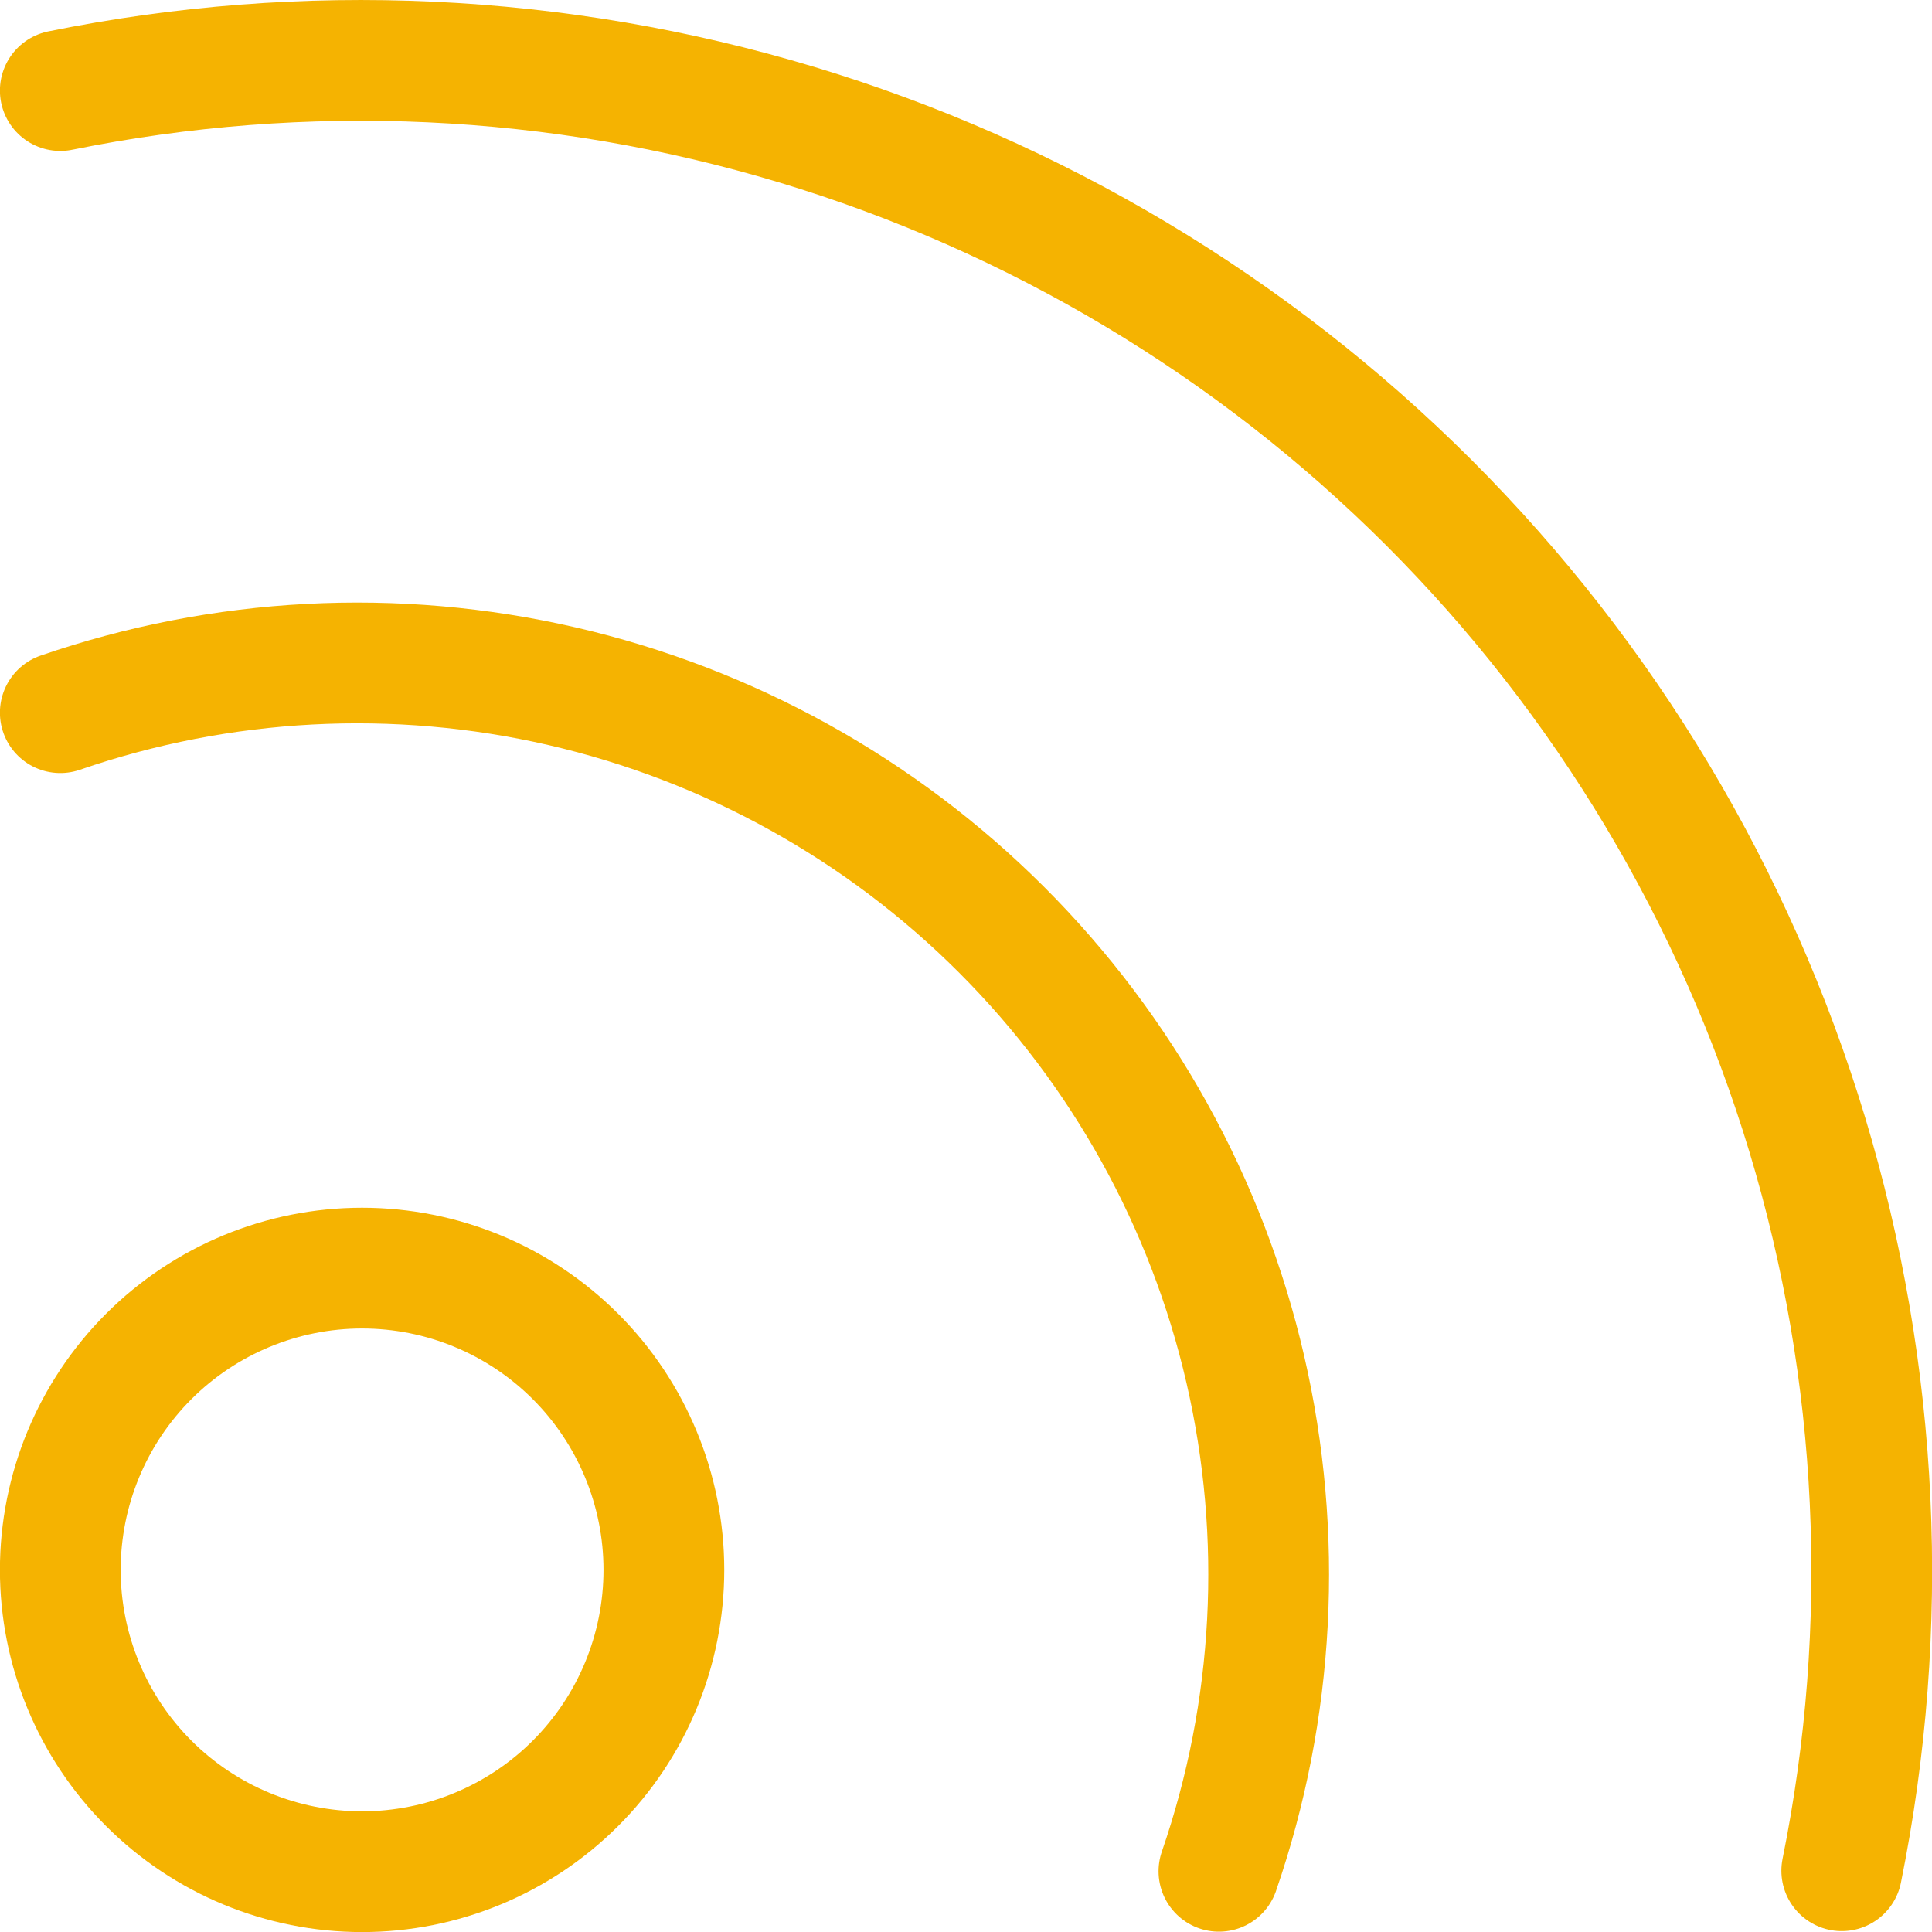 <svg xmlns="http://www.w3.org/2000/svg" fill="none" viewBox="0 0 24 24" id="Rss-Feed--Streamline-Ultimate" height="24" width="24">
  <desc>
    Rss Feed Streamline Icon: https://streamlinehq.com
  </desc>
  <path stroke="#f5b301" stroke-linecap="round" stroke-linejoin="round" d="M0.749 19.502c0 0.994 0.395 1.948 1.098 2.651 0.703 0.703 1.656 1.098 2.651 1.098 0.994 0 1.948 -0.395 2.651 -1.098 0.703 -0.703 1.098 -1.656 1.098 -2.651 0 -0.994 -0.395 -1.948 -1.098 -2.651 -0.703 -0.703 -1.656 -1.098 -2.651 -1.098 -0.994 0 -1.948 0.395 -2.651 1.098 -0.703 0.703 -1.098 1.656 -1.098 2.651Z" stroke-width="1.5"></path>
  <path stroke="#f5b301" stroke-linecap="round" stroke-linejoin="round" d="M0.749 8.853C2.755 8.162 4.916 8.048 6.984 8.525c2.068 0.477 3.96 1.526 5.46 3.027 1.501 1.501 2.549 3.393 3.026 5.46 0.477 2.068 0.364 4.228 -0.328 6.234" stroke-width="1.5"></path>
  <path stroke="#f5b301" stroke-linecap="round" stroke-linejoin="round" d="M0.749 1.125C3.785 0.509 6.926 0.654 9.892 1.547c2.966 0.893 5.665 2.506 7.857 4.696 2.191 2.19 3.806 4.888 4.702 7.853 0.895 2.966 1.042 6.107 0.428 9.143" stroke-width="1.5"></path>
</svg>
